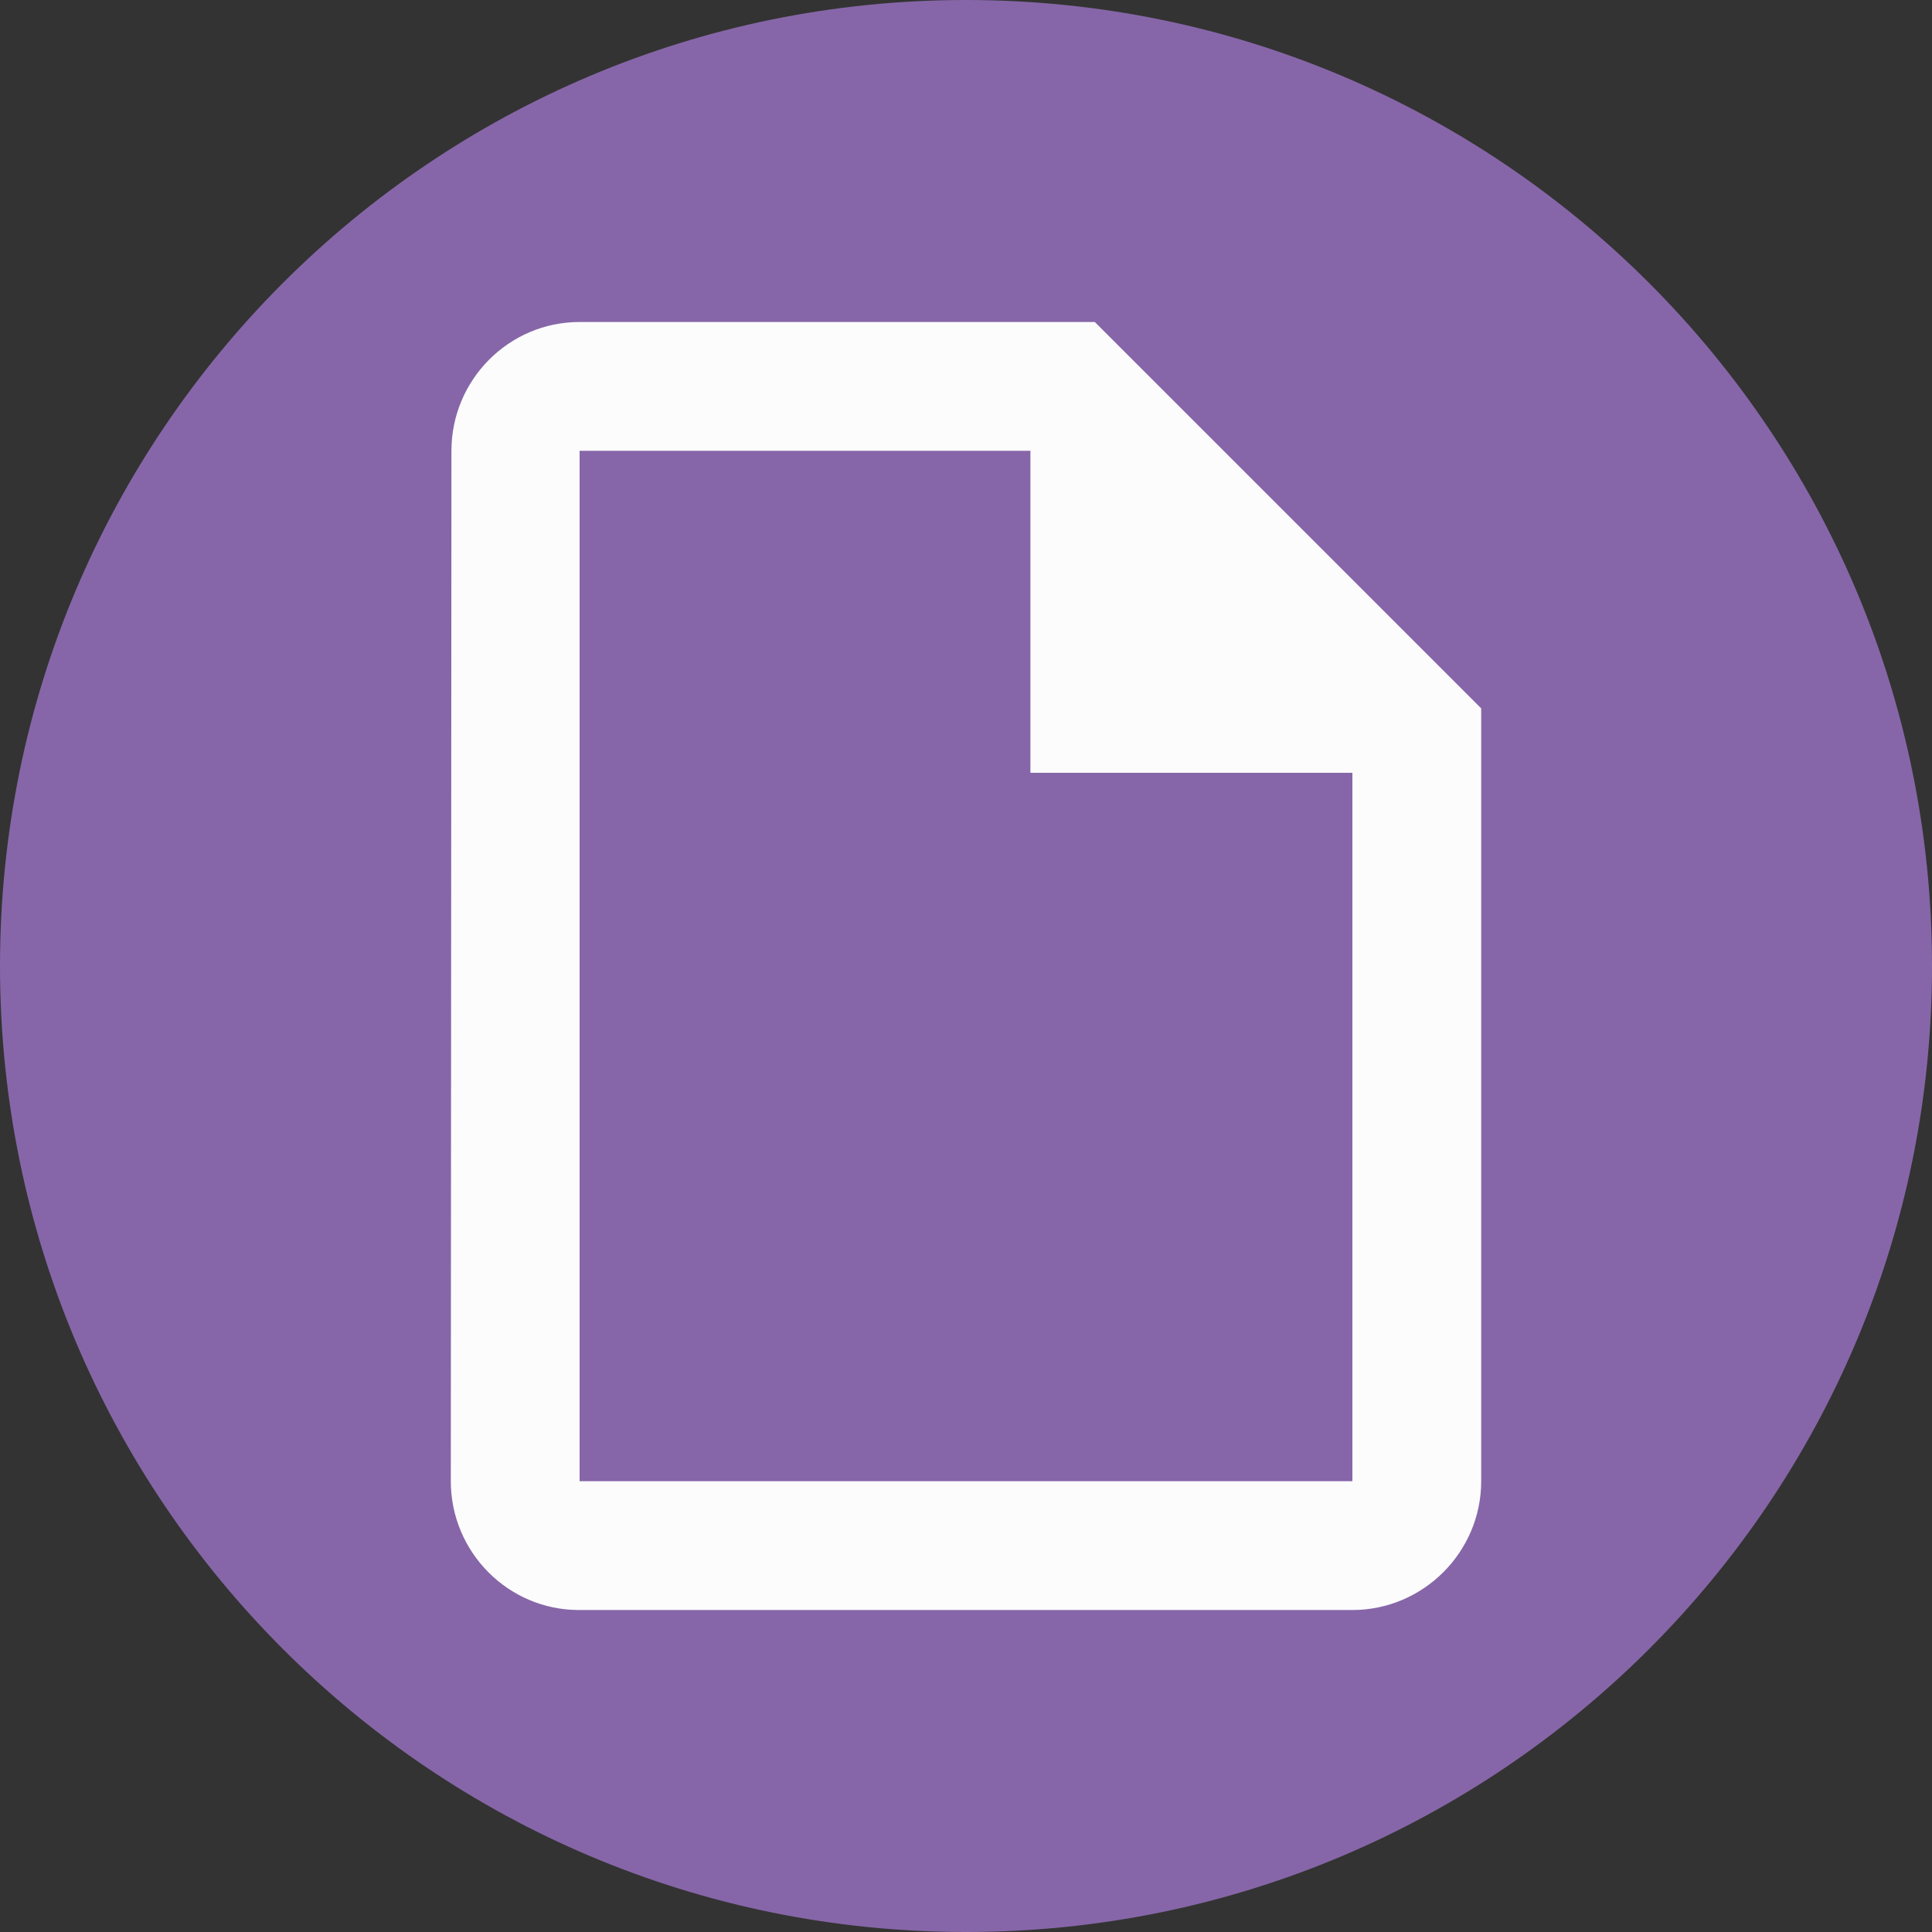 <svg width="80" height="80" viewBox="0 0 80 80" fill="none" xmlns="http://www.w3.org/2000/svg">
<rect x="0" y="0" width="80" height="80" fill="#333333" stroke="none"/>
<path d="M0 40C0 62.091 17.909 80 40 80C62.091 80 80 62.091 80 40C80 17.909 62.091 0 40 0C17.909 0 0 17.909 0 40Z" fill="#8666A8"/>
<path d="M45.333 13.333H24C21.067 13.333 18.693 15.733 18.693 18.667L18.667 61.333C18.667 64.267 21.04 66.667 23.973 66.667H56C58.933 66.667 61.333 64.267 61.333 61.333V29.333L45.333 13.333ZM24 61.333V18.667H42.667V32H56V61.333H24Z" fill="#FCFCFD"/>
</svg>
